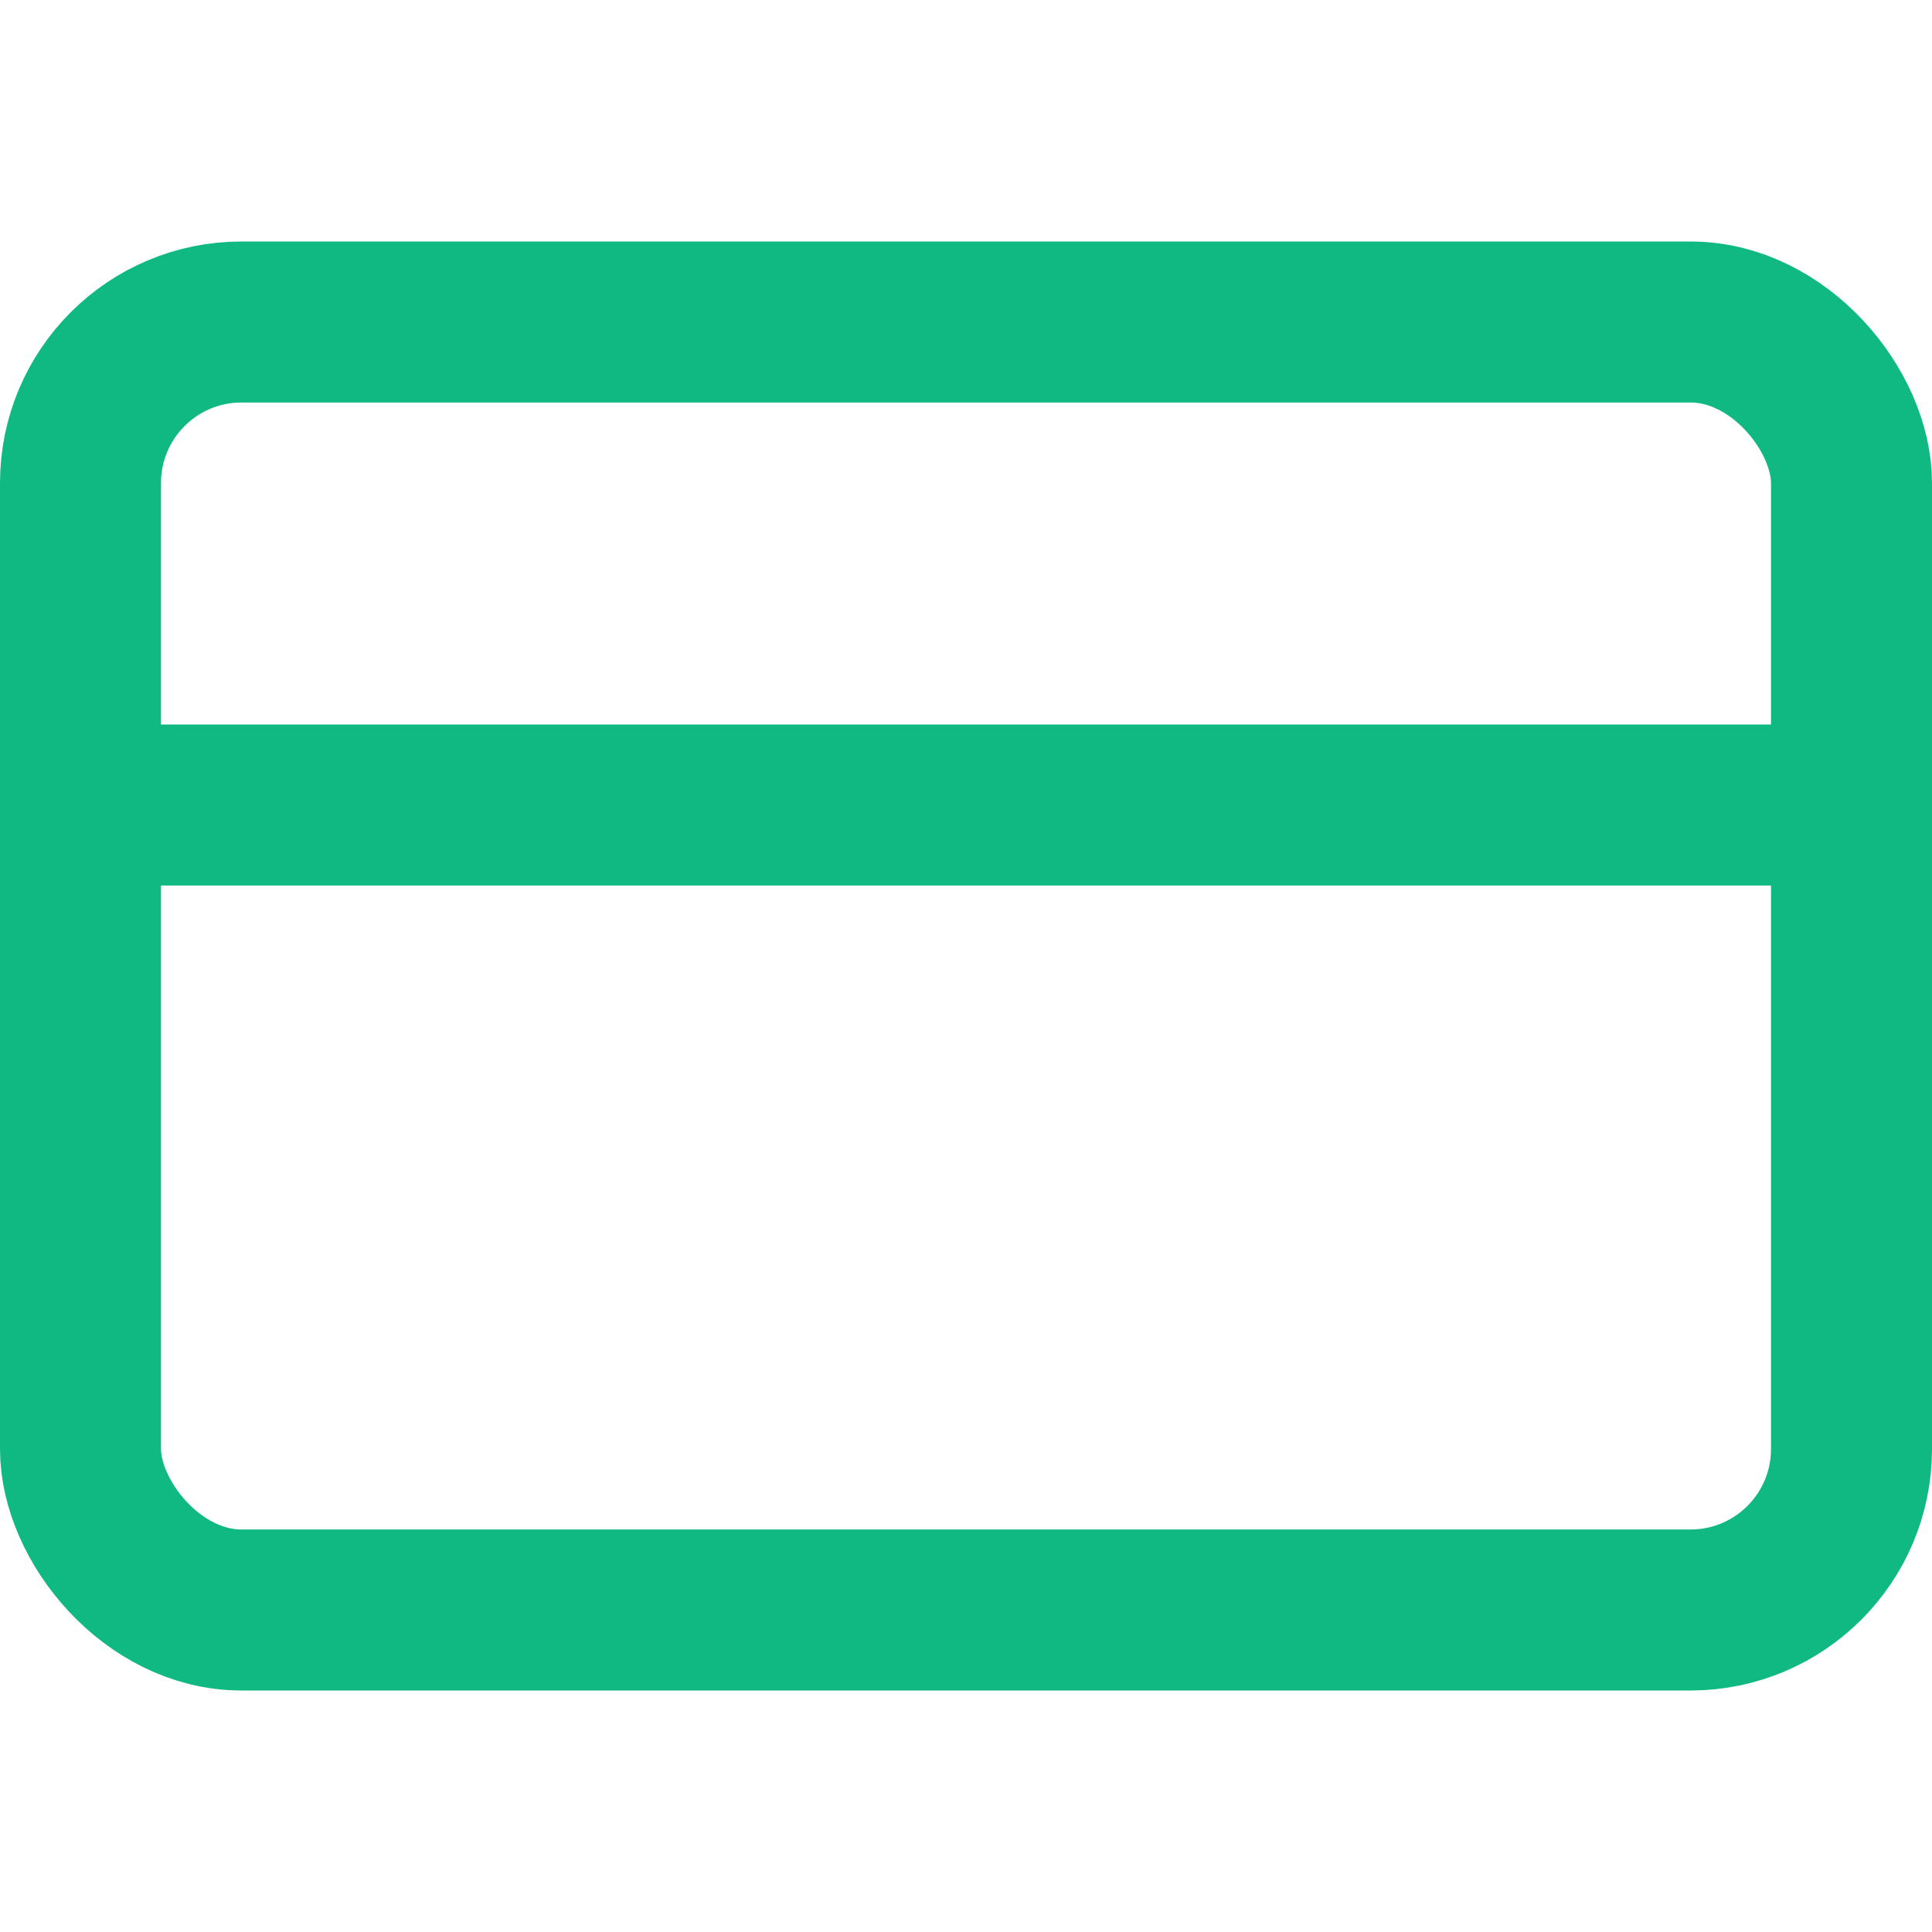 <svg viewBox="0 0 24 24" fill="none" xmlns="http://www.w3.org/2000/svg"><rect x="1" y="4" width="22" height="16" rx="2" ry="2" stroke="#10B981" stroke-width="2" stroke-linecap="round" stroke-linejoin="round"/><line x1="1" y1="10" x2="23" y2="10" stroke="#10B981" stroke-width="2" stroke-linecap="round" stroke-linejoin="round"/></svg>